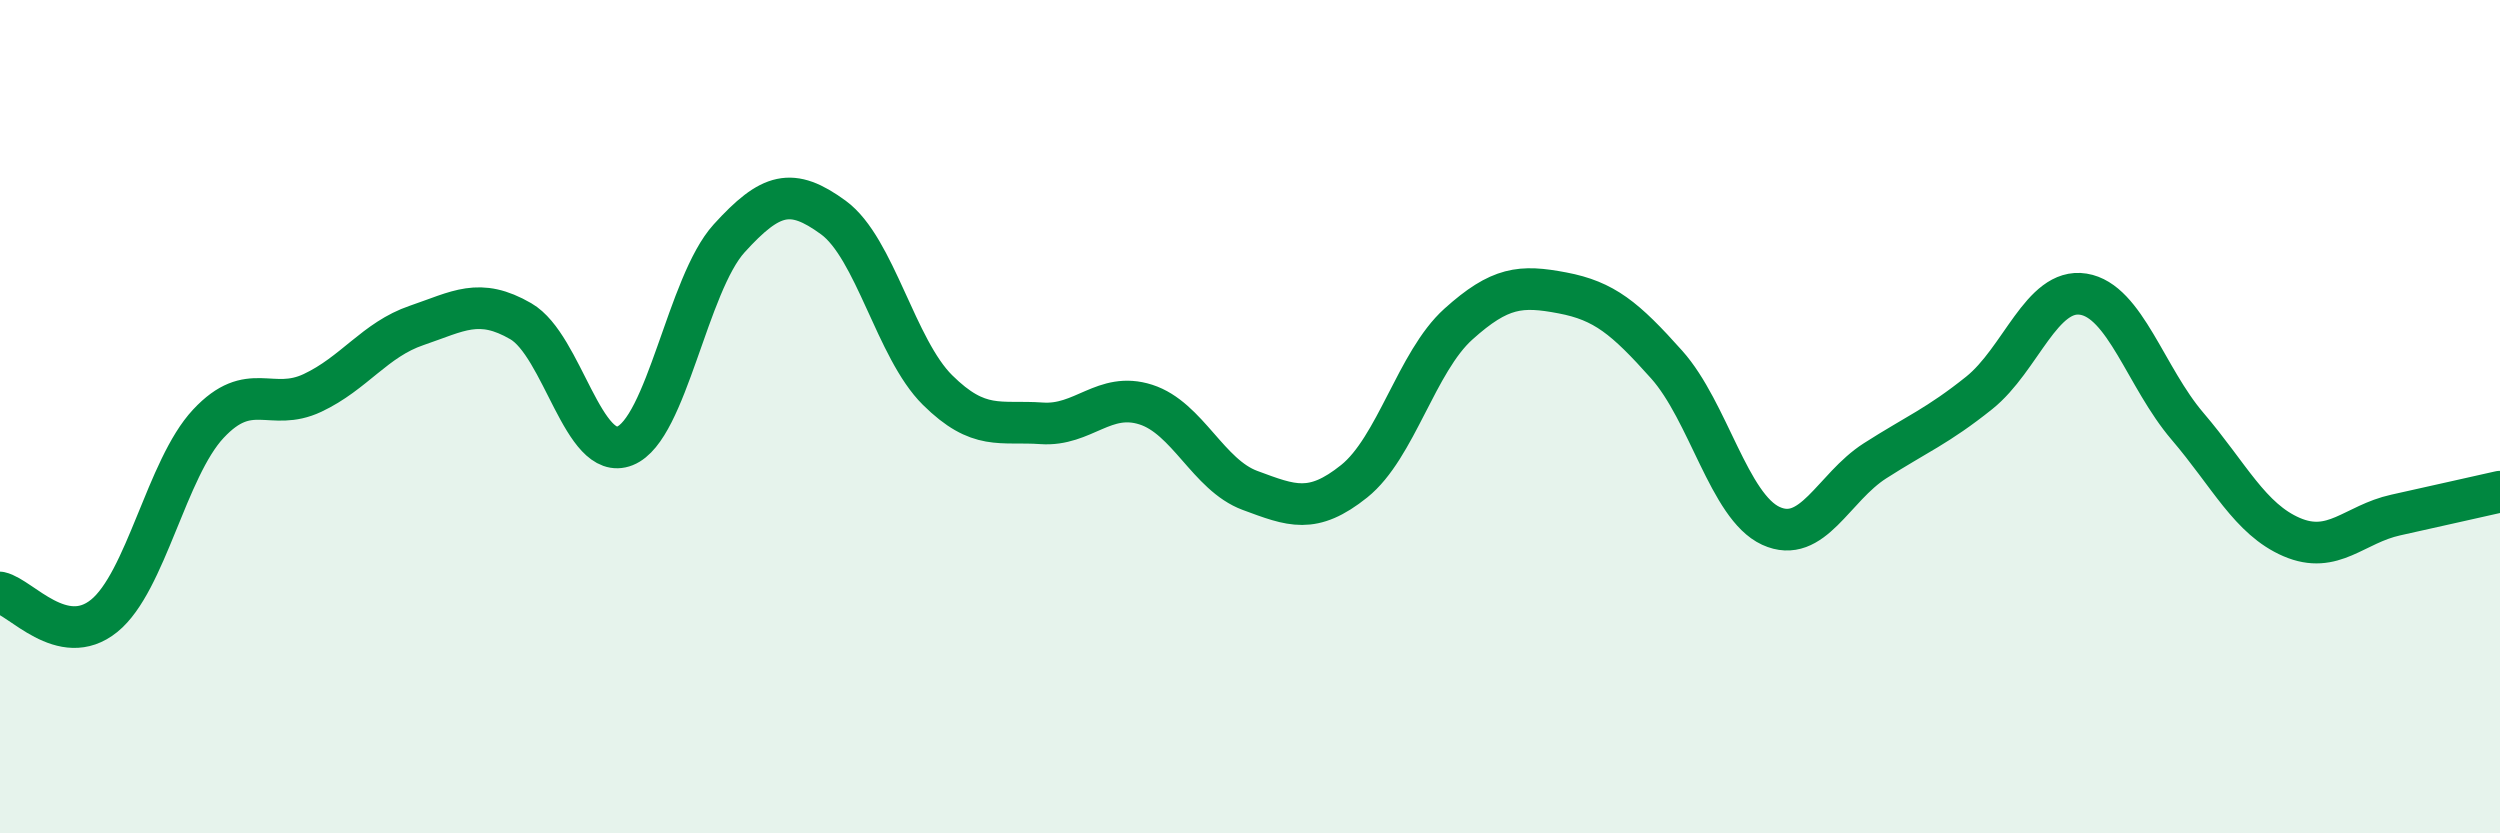 
    <svg width="60" height="20" viewBox="0 0 60 20" xmlns="http://www.w3.org/2000/svg">
      <path
        d="M 0,14.22 C 0.5,14.33 1.5,15.59 2.5,14.78 C 3.5,13.97 4,11.24 5,10.17 C 6,9.1 6.5,9.9 7.5,9.43 C 8.5,8.96 9,8.15 10,7.81 C 11,7.47 11.5,7.13 12.5,7.71 C 13.5,8.29 14,11.1 15,10.7 C 16,10.3 16.5,6.82 17.5,5.72 C 18.5,4.62 19,4.49 20,5.22 C 21,5.95 21.5,8.37 22.5,9.36 C 23.5,10.35 24,10.09 25,10.16 C 26,10.23 26.5,9.39 27.5,9.71 C 28.5,10.03 29,11.4 30,11.77 C 31,12.14 31.5,12.35 32.5,11.55 C 33.5,10.75 34,8.68 35,7.78 C 36,6.88 36.5,6.84 37.5,7.03 C 38.5,7.22 39,7.63 40,8.75 C 41,9.87 41.5,12.16 42.5,12.62 C 43.5,13.08 44,11.7 45,11.06 C 46,10.42 46.5,10.23 47.5,9.43 C 48.5,8.63 49,6.9 50,7.06 C 51,7.22 51.5,9.06 52.5,10.23 C 53.5,11.4 54,12.46 55,12.89 C 56,13.32 56.5,12.58 57.5,12.36 C 58.5,12.14 59.5,11.91 60,11.8L60 20L0 20Z"
        fill="#008740"
        opacity="0.1"
        stroke-linecap="round"
        stroke-linejoin="round"
      />
      <path
        d="M 0,14.22 C 0.5,14.33 1.5,15.59 2.5,14.78 C 3.5,13.97 4,11.24 5,10.17 C 6,9.1 6.5,9.9 7.5,9.43 C 8.5,8.96 9,8.15 10,7.81 C 11,7.47 11.5,7.13 12.5,7.71 C 13.5,8.29 14,11.1 15,10.7 C 16,10.3 16.5,6.82 17.5,5.72 C 18.5,4.62 19,4.49 20,5.22 C 21,5.95 21.5,8.37 22.5,9.36 C 23.5,10.35 24,10.09 25,10.16 C 26,10.23 26.5,9.39 27.5,9.71 C 28.5,10.03 29,11.4 30,11.77 C 31,12.14 31.5,12.35 32.5,11.55 C 33.5,10.75 34,8.68 35,7.78 C 36,6.88 36.5,6.84 37.5,7.03 C 38.5,7.22 39,7.63 40,8.75 C 41,9.87 41.5,12.16 42.5,12.62 C 43.5,13.08 44,11.7 45,11.06 C 46,10.42 46.5,10.23 47.5,9.43 C 48.5,8.63 49,6.9 50,7.06 C 51,7.22 51.5,9.06 52.5,10.23 C 53.5,11.4 54,12.46 55,12.89 C 56,13.32 56.5,12.58 57.5,12.36 C 58.5,12.14 59.5,11.91 60,11.8"
        stroke="#008740"
        stroke-width="1"
        fill="none"
        stroke-linecap="round"
        stroke-linejoin="round"
      />
    </svg>
  